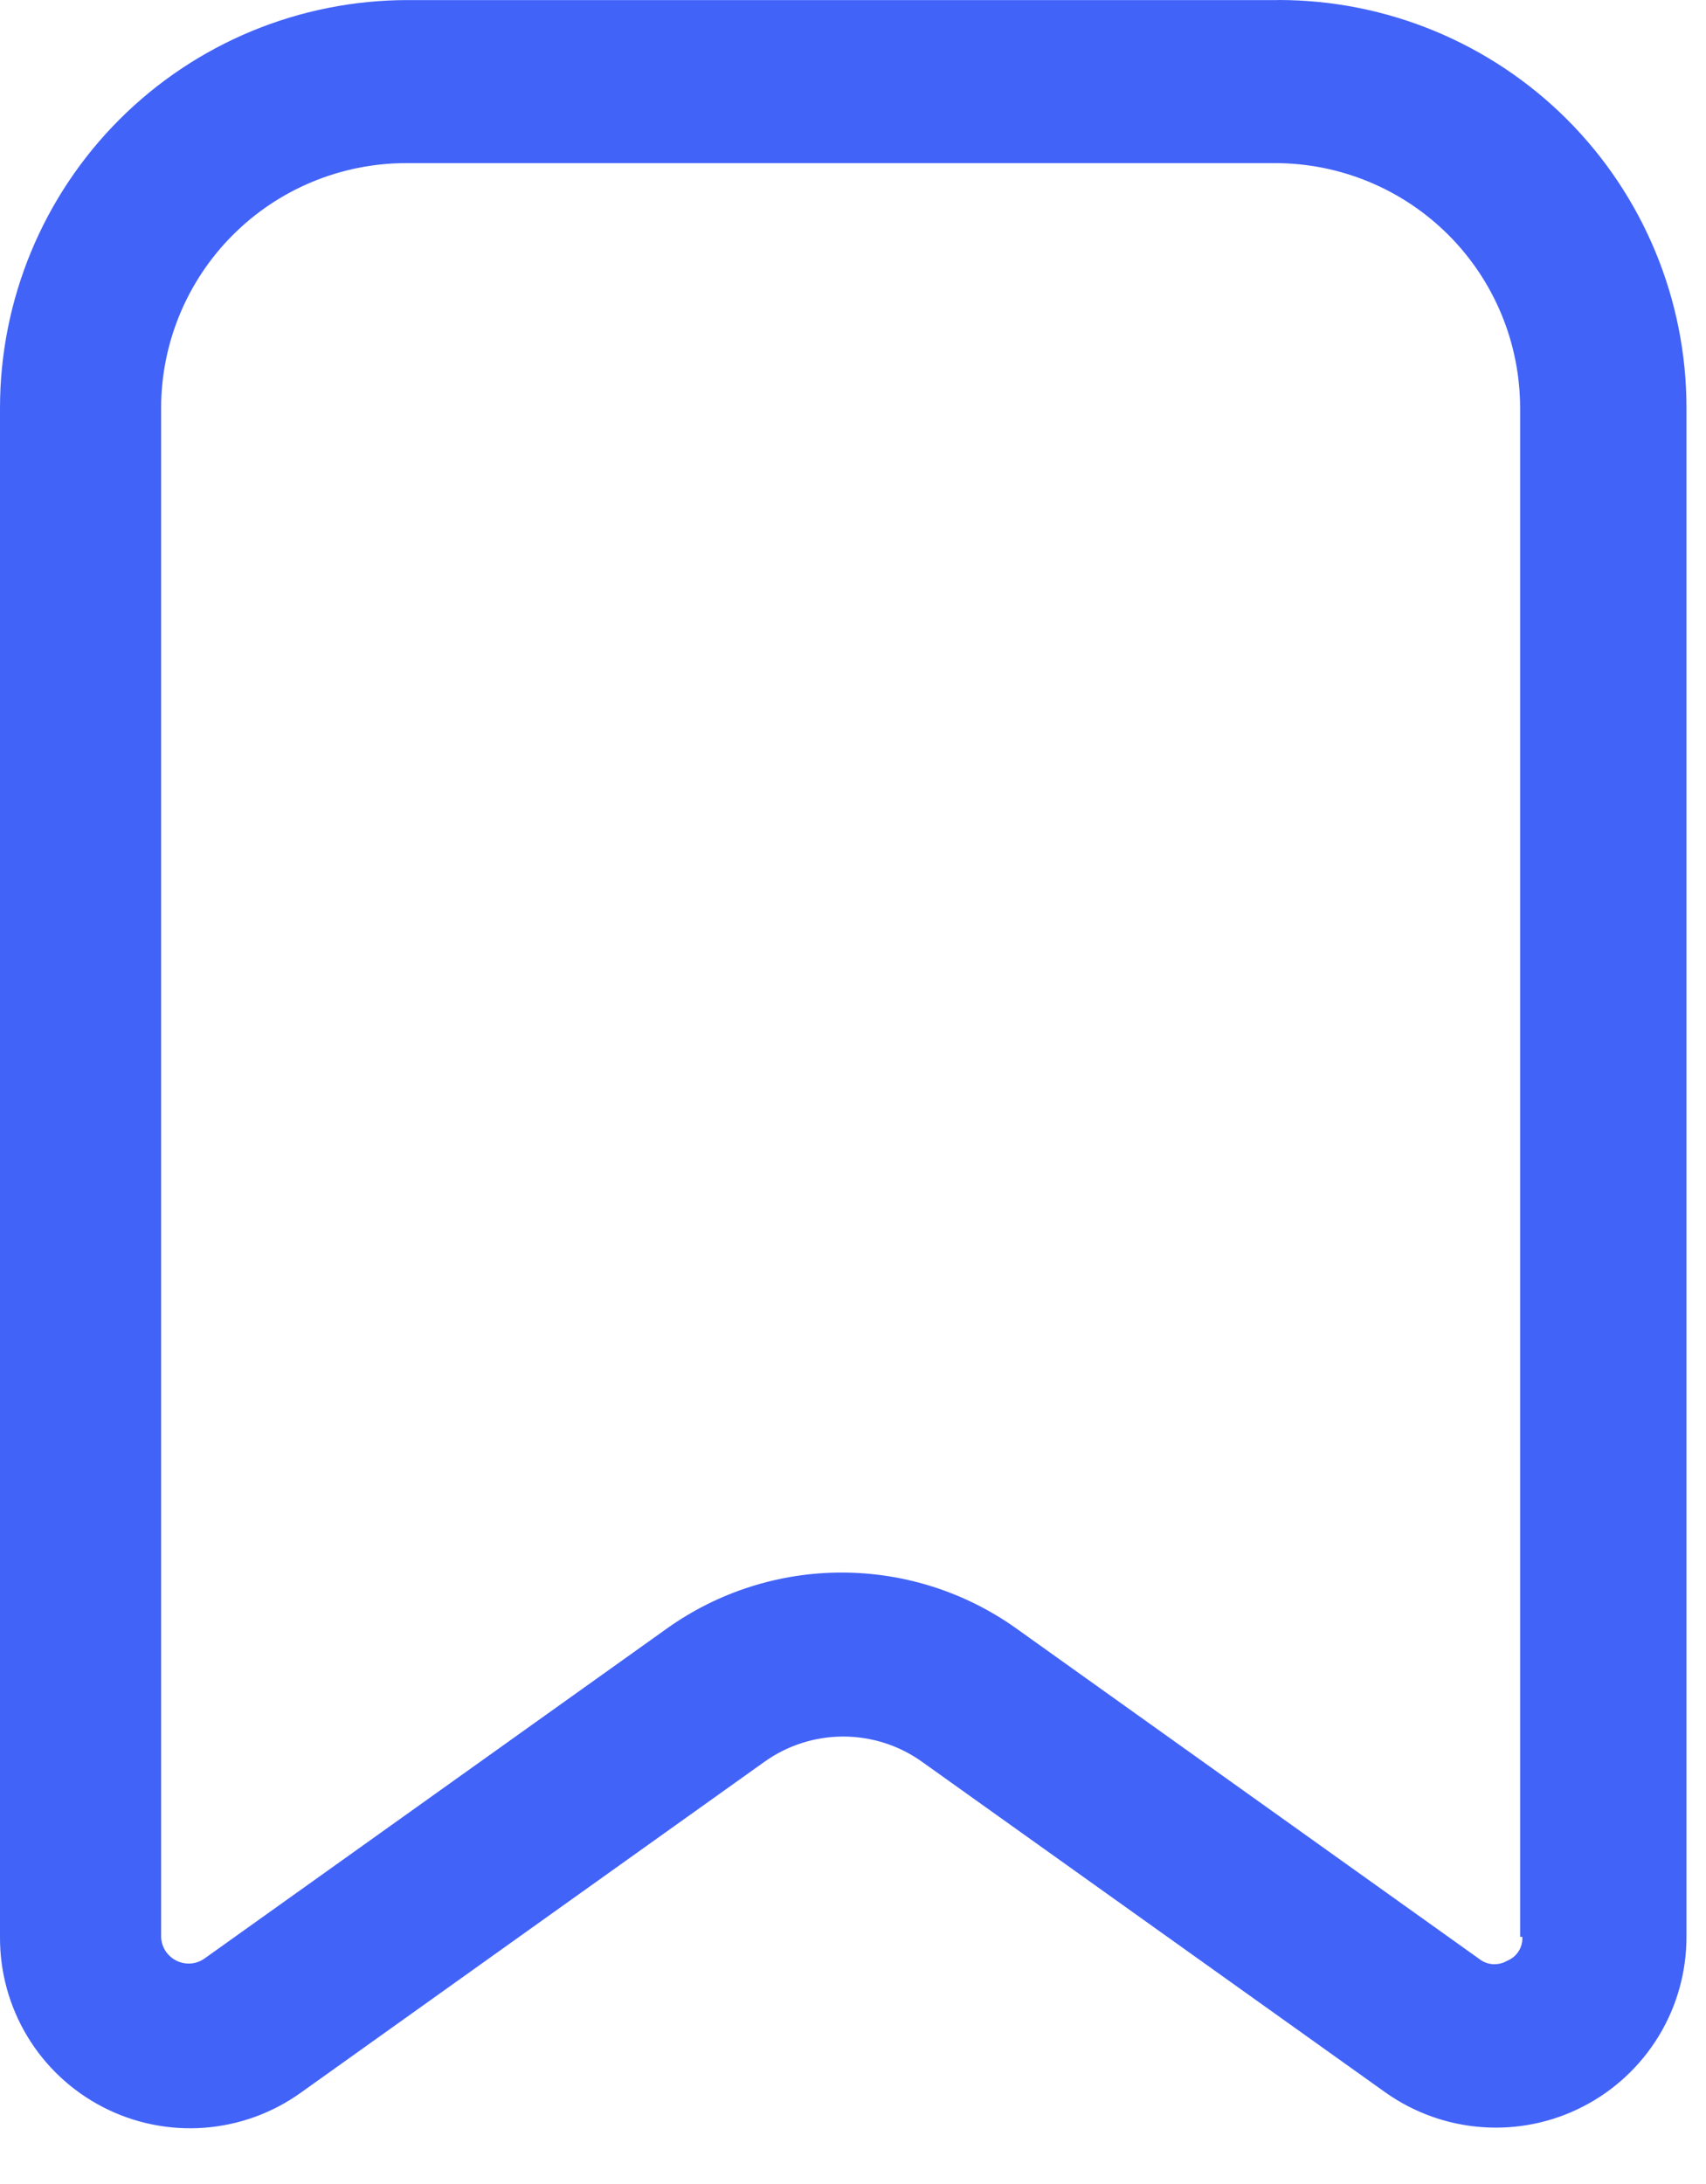 <?xml version="1.0" encoding="UTF-8"?> <svg xmlns="http://www.w3.org/2000/svg" width="25" height="32" viewBox="0 0 25 32" fill="none"><path d="M18.723 0.001H5.976C4.391 0.001 2.871 0.63 1.75 1.751C0.63 2.872 6.41807e-05 4.391 6.41807e-05 5.976V28.379C-0.003 28.894 0.136 29.399 0.402 29.839C0.668 30.279 1.051 30.637 1.508 30.873C1.965 31.109 2.478 31.214 2.991 31.176C3.504 31.138 3.996 30.959 4.414 30.658L11.202 25.814C11.539 25.573 11.943 25.444 12.357 25.444C12.771 25.444 13.175 25.573 13.512 25.814L20.3 30.657C20.718 30.954 21.21 31.131 21.722 31.167C22.234 31.204 22.746 31.099 23.202 30.863C23.658 30.628 24.04 30.271 24.307 29.833C24.574 29.395 24.714 28.891 24.714 28.378V5.976C24.714 4.391 24.084 2.871 22.964 1.75C21.843 0.63 20.323 0 18.738 0L18.723 0.001ZM22.308 28.379C22.313 28.453 22.294 28.527 22.254 28.59C22.214 28.653 22.155 28.702 22.085 28.73C22.021 28.767 21.947 28.784 21.873 28.779C21.799 28.773 21.729 28.745 21.671 28.698L14.883 23.853C14.138 23.325 13.247 23.041 12.333 23.041C11.42 23.041 10.529 23.325 9.784 23.853L2.996 28.697C2.937 28.739 2.867 28.764 2.794 28.769C2.722 28.774 2.649 28.76 2.584 28.727C2.519 28.695 2.464 28.645 2.424 28.584C2.385 28.522 2.363 28.452 2.361 28.379V5.976C2.362 5.025 2.741 4.114 3.413 3.442C4.085 2.77 4.996 2.392 5.947 2.39H18.691C19.642 2.392 20.553 2.77 21.225 3.442C21.897 4.114 22.275 5.025 22.276 5.976V28.379H22.308Z" fill="#4263F8"></path></svg> 